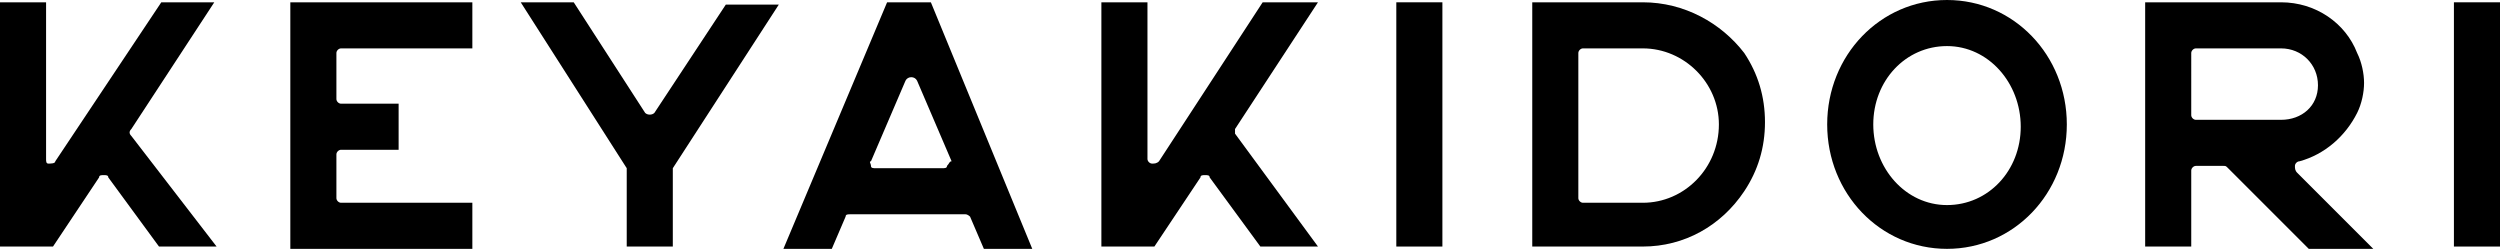 <?xml version="1.0" encoding="utf-8"?>
<!-- Generator: Adobe Illustrator 24.3.0, SVG Export Plug-In . SVG Version: 6.00 Build 0)  -->
<!DOCTYPE svg PUBLIC "-//W3C//DTD SVG 1.1//EN" "http://www.w3.org/Graphics/SVG/1.1/DTD/svg11.dtd">
<svg version="1.1" id="レイヤー_1" xmlns:x="http://ns.adobe.com/Extensibility/1.0/" xmlns:i="http://ns.adobe.com/AdobeIllustrator/10.0/" xmlns:graph="http://ns.adobe.com/Graphs/1.0/"
	 xmlns="http://www.w3.org/2000/svg" xmlns:xlink="http://www.w3.org/1999/xlink" x="0px" y="0px" width="108.5px" height="10.9px"
	 viewBox="0 0 108.5 10.9" style="enable-background:new 0 0 108.5 10.9;" xml:space="preserve">
<g>
	<path d="M12.6,10.8h7.9v-2h-5.7c-0.1,0-0.2-0.1-0.2-0.2V6.7c0-0.1,0.1-0.2,0.2-0.2h2.5v-2h-2.5c-0.1,0-0.2-0.1-0.2-0.2V2.3
		c0-0.1,0.1-0.2,0.2-0.2h5.7v-2h-7.9V10.8z"/>
	<path d="M84.5,0c-2.9,0-5.2,2.4-5.2,5.4c0,3,2.3,5.4,5.2,5.4c2.9,0,5.2-2.4,5.2-5.4C89.7,2.4,87.4,0,84.5,0z M84.5,8.9
		c-1.8,0-3.2-1.6-3.2-3.5S82.7,2,84.5,2s3.2,1.6,3.2,3.5S86.3,8.9,84.5,8.9z"/>
	<path d="M5.7,5.6l3.6-5.5H7L2.4,7C2.4,7.1,2.2,7.1,2.1,7.1C2,7.1,2,7,2,6.9V0.1H0v10.6h2.3l2-3c0-0.1,0.1-0.1,0.2-0.1
		c0.1,0,0.2,0,0.2,0.1l2.2,3h2.5L5.7,5.9C5.6,5.8,5.6,5.7,5.7,5.6z"/>
	<path d="M38.5,0.1L34,10.8h2.1l0.6-1.4c0-0.1,0.1-0.1,0.2-0.1h5c0.1,0,0.2,0.1,0.2,0.1l0.6,1.4h2.1L40.4,0.1H38.5z M41.1,7.2
		c0,0.1-0.1,0.1-0.2,0.1H38c-0.1,0-0.2,0-0.2-0.1c0-0.1-0.1-0.2,0-0.2l1.5-3.5c0.1-0.2,0.4-0.2,0.5,0l1.5,3.5
		C41.2,7,41.2,7.1,41.1,7.2z"/>
	<path d="M28.4,4.9C28.3,5,28.1,5,28,4.9l-3.1-4.8h-2.3l4.6,7.2c0,0,0,0.1,0,0.1v3.3h2V7.4c0,0,0-0.1,0-0.1l4.6-7.1h-2.3L28.4,4.9z"
		/>
	<path d="M53.6,5.6l3.6-5.5h-2.4L50.3,7c-0.1,0.1-0.2,0.1-0.3,0.1c-0.1,0-0.2-0.1-0.2-0.2V0.1h-2v10.6h2.3l2-3
		c0-0.1,0.1-0.1,0.2-0.1c0.1,0,0.2,0,0.2,0.1l2.2,3h2.5l-3.6-4.9C53.6,5.8,53.6,5.7,53.6,5.6z"/>
	<rect x="60.6" y="0.1" width="2" height="10.6"/>
	<rect x="106.5" y="0.1" width="2" height="10.6"/>
	<path d="M71.3,0.1h-4.8v10.6h2.1c0,0,0.1,0,0.1,0h2.6c1.8,0,3.4-0.9,4.4-2.4c0.6-0.9,0.9-1.9,0.9-3s-0.3-2.1-0.9-3
		C74.7,1,73.1,0.1,71.3,0.1z M71.3,8.8h-2.6c-0.1,0-0.2-0.1-0.2-0.2V2.3c0-0.1,0.1-0.2,0.2-0.2h2.6c1.8,0,3.3,1.5,3.3,3.3
		C74.6,7.3,73.1,8.8,71.3,8.8z"/>
	<path d="M99.6,7.2c0-0.1,0.1-0.2,0.2-0.2c1.1-0.3,2-1.1,2.5-2.1c0.2-0.4,0.3-0.9,0.3-1.3s-0.1-0.9-0.3-1.3
		c-0.5-1.3-1.8-2.2-3.3-2.2h-5.9v10.6h2V7.4c0-0.1,0.1-0.2,0.2-0.2h1.2c0.1,0,0.1,0,0.2,0.1l3.5,3.5h2.8l-3.3-3.3
		C99.6,7.4,99.6,7.3,99.6,7.2z M95.3,5.2c-0.1,0-0.2-0.1-0.2-0.2V2.3c0-0.1,0.1-0.2,0.2-0.2H99c0.9,0,1.6,0.7,1.6,1.6
		S99.9,5.2,99,5.2H95.3z"/>
</g>
</svg>
